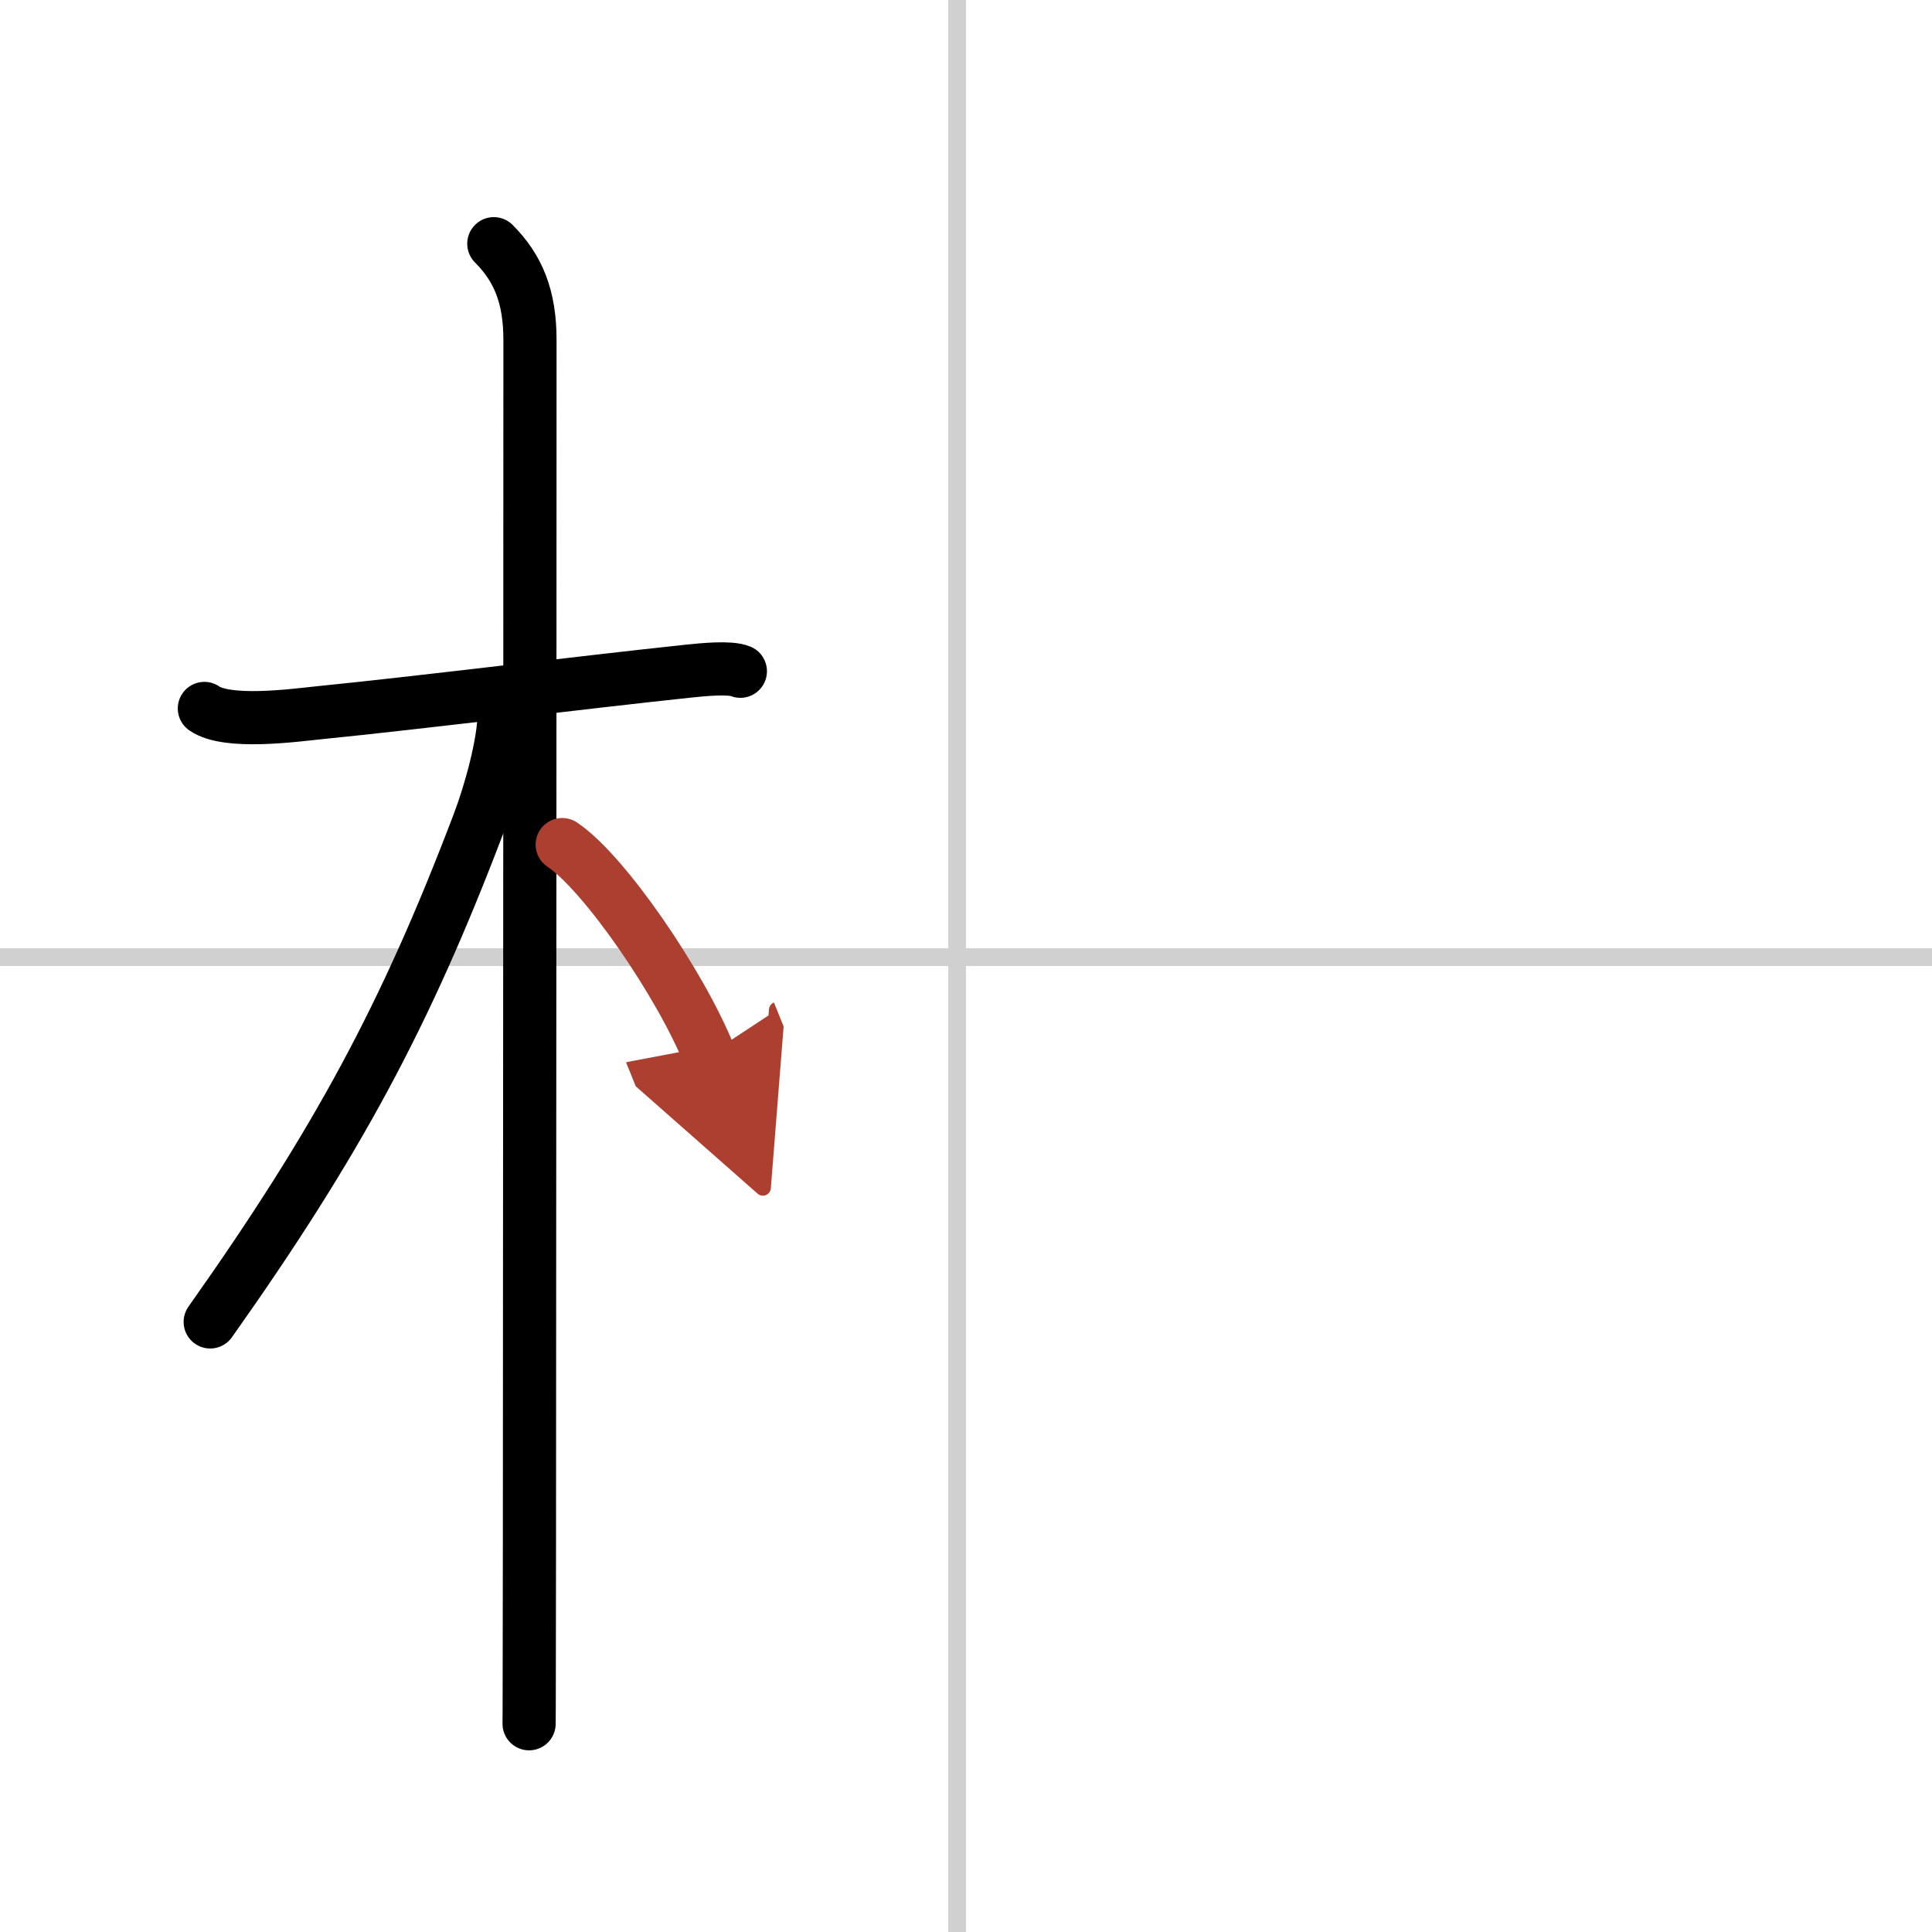 <svg width="400" height="400" viewBox="0 0 109 109" xmlns="http://www.w3.org/2000/svg"><defs><marker id="a" markerWidth="4" orient="auto" refX="1" refY="5" viewBox="0 0 10 10"><polyline points="0 0 10 5 0 10 1 5" fill="#ad3f31" stroke="#ad3f31"/></marker></defs><g fill="none" stroke="#000" stroke-linecap="round" stroke-linejoin="round" stroke-width="3"><rect width="100%" height="100%" fill="#fff" stroke="#fff"/><line x1="54" x2="54" y2="109" stroke="#d0d0d0" stroke-width="1"/><line x2="109" y1="54" y2="54" stroke="#d0d0d0" stroke-width="1"/><path d="m11.53 39.97c1.29 0.9 5.05 0.39 6.49 0.24 5.52-0.55 15-1.73 20.77-2.34 0.93-0.1 2.4-0.24 2.98 0"/><path d="m27.86 13.75c1.38 1.38 2.04 3 2.04 5.42 0 3.16-0.01 47.73-0.03 68.08-0.01 5.88-0.01 9.74-0.02 10"/><path d="m28.44 40.28c0 1.59-0.75 4.38-1.45 6.21-4.11 10.82-7.99 18-15.13 28.09"/><path d="M31.72,47.65C34.1,49.24,38.38,55.5,40,59.5" marker-end="url(#a)" stroke="#ad3f31"/></g></svg>

